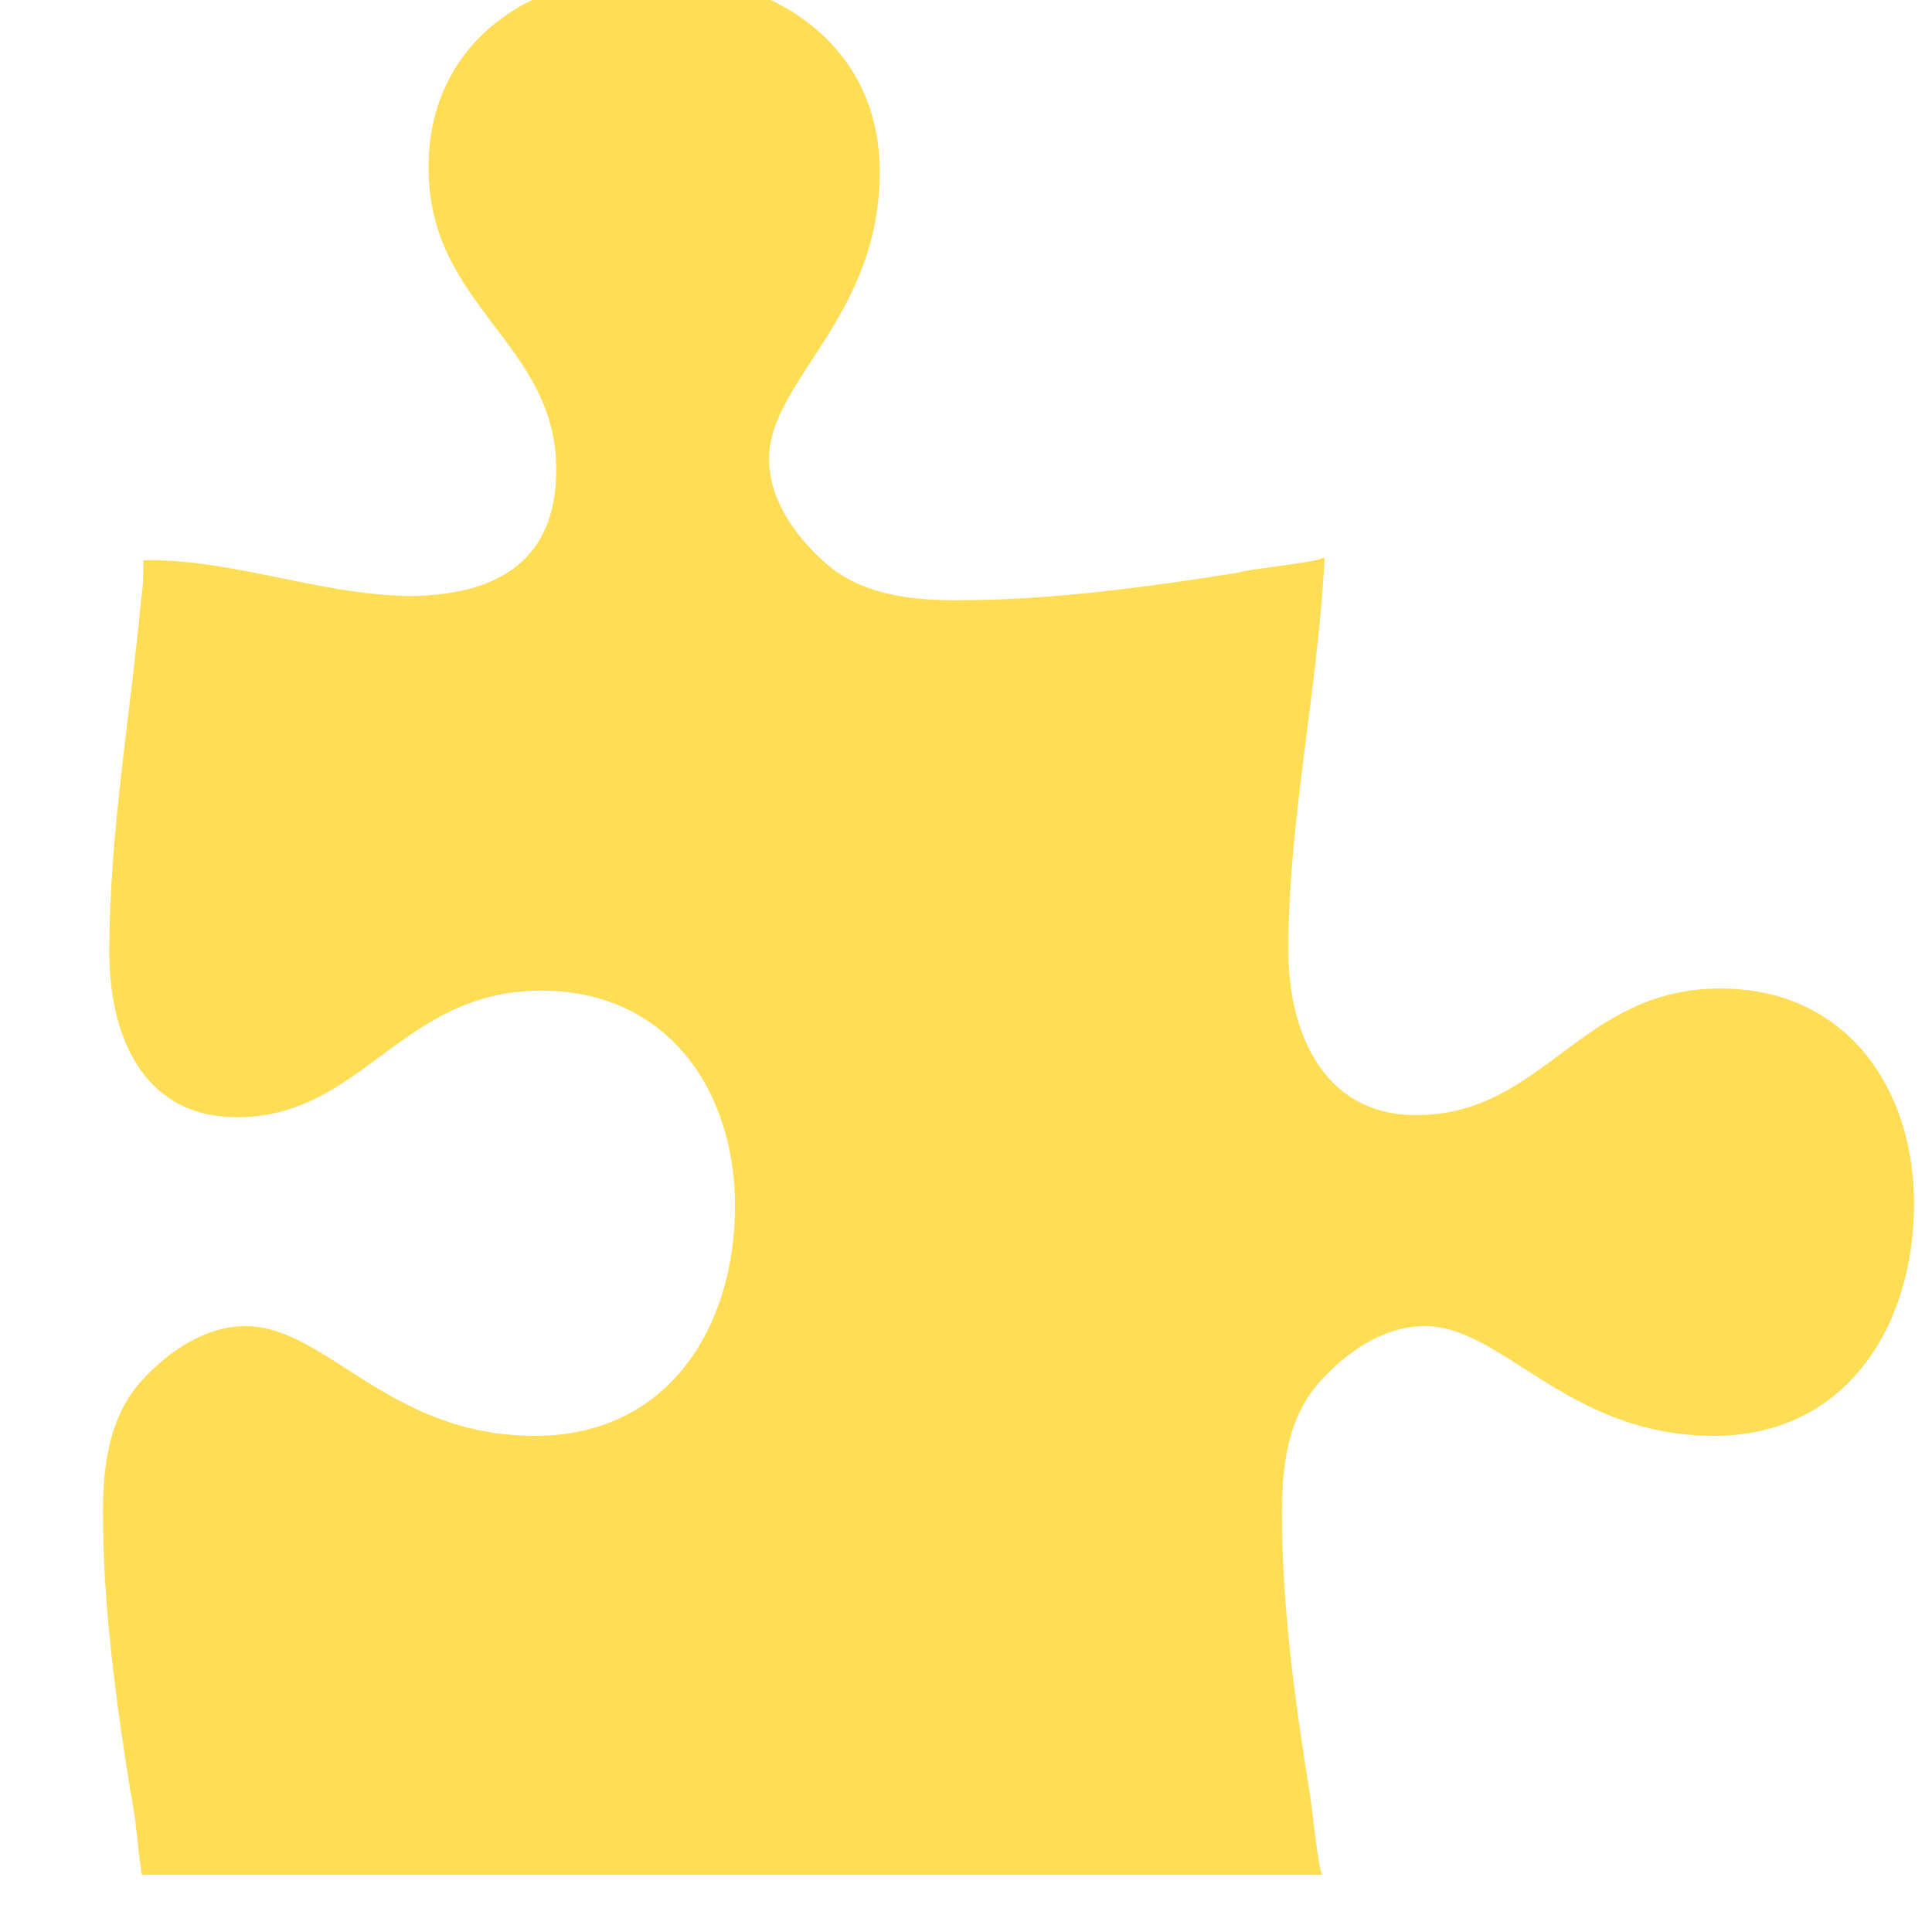 <svg xmlns="http://www.w3.org/2000/svg" xmlns:svg="http://www.w3.org/2000/svg" id="svg2" width="128" height="128" version="1.1" viewBox="0 0 128 128"><defs id="defs4"><filter style="color-interpolation-filters:sRGB" id="filter4201"><feFlood id="feFlood4203" flood-color="#000" flood-opacity=".498" result="flood"/><feComposite id="feComposite4205" in="flood" in2="SourceGraphic" operator="out" result="composite1"/><feGaussianBlur id="feGaussianBlur4207" in="composite1" result="blur" stdDeviation="1"/><feOffset id="feOffset4209" dx="2" dy="2" result="offset"/><feComposite id="feComposite4211" in="offset" in2="SourceGraphic" operator="atop" result="composite2"/></filter></defs><g id="layer1" transform="translate(0,-924.362)"><g id="g2640" transform="matrix(1.41,0,0,-1.398,-8.127,1059.753)" style="fill:#fd5;fill-opacity:1;filter:url(#filter4201)"><path id="path2642" d="m 23.9,86.9 c 0,-6.6 6,-8.3 6,-14.3 0,-4.3 -2.7,-5.9 -6.7,-6 -4.2,0 -8.3,1.7 -12.4,1.7 l -0.3,0 c 0,-0.6 0,-1.2 -0.1,-1.8 C 9.9,61 8.9,55.4 8.9,49.7 c 0,-3.8 1.5,-7.8 6,-7.8 5.9,0 7.7,6 14.3,6 5.9,0 9.1,-4.7 9.1,-10.2 C 38.3,32 35.2,26.8 28.9,26.8 22,26.8 19.1,32 15.3,32 13.4,32 11.7,30.8 10.5,29.5 8.9,27.8 8.6,25.4 8.6,23.2 c 0,-4.4 0.6,-8.9 1.3,-13.3 0.2,-1 0.3,-2 0.4,-3 l 0.1,-0.7 c 0,-0.1 0,-0.2 0.1,-0.2 l 55.4,0 c -0.2,0.2 -0.5,3.4 -0.6,3.9 -0.7,4.4 -1.3,8.8 -1.3,13.3 0,2.3 0.3,4.6 1.9,6.3 1.2,1.3 2.9,2.5 4.8,2.5 3.7,0 6.7,-5.2 13.6,-5.2 6.2,0 9.4,5.2 9.4,11 0,5.5 -3.2,10.2 -9.1,10.2 -6.6,0 -8.3,-6 -14.3,-6 -4.4,0 -6,4 -6,7.8 0,6.2 1.4,12.4 1.7,18.6 l -0.1,0 c -0.2,-0.2 -3.4,-0.5 -4,-0.7 -4.4,-0.7 -8.8,-1.3 -13.2,-1.3 -2.3,0 -4.6,0.3 -6.3,1.9 -1.3,1.2 -2.5,2.9 -2.5,4.8 0,3.7 5.2,6.7 5.2,13.6 0,6.2 -5.2,9.4 -10.9,9.4 C 28.6,96 23.9,92.8 23.9,86.9 Z" style="fill:#fd5;fill-opacity:1"/></g></g></svg>
